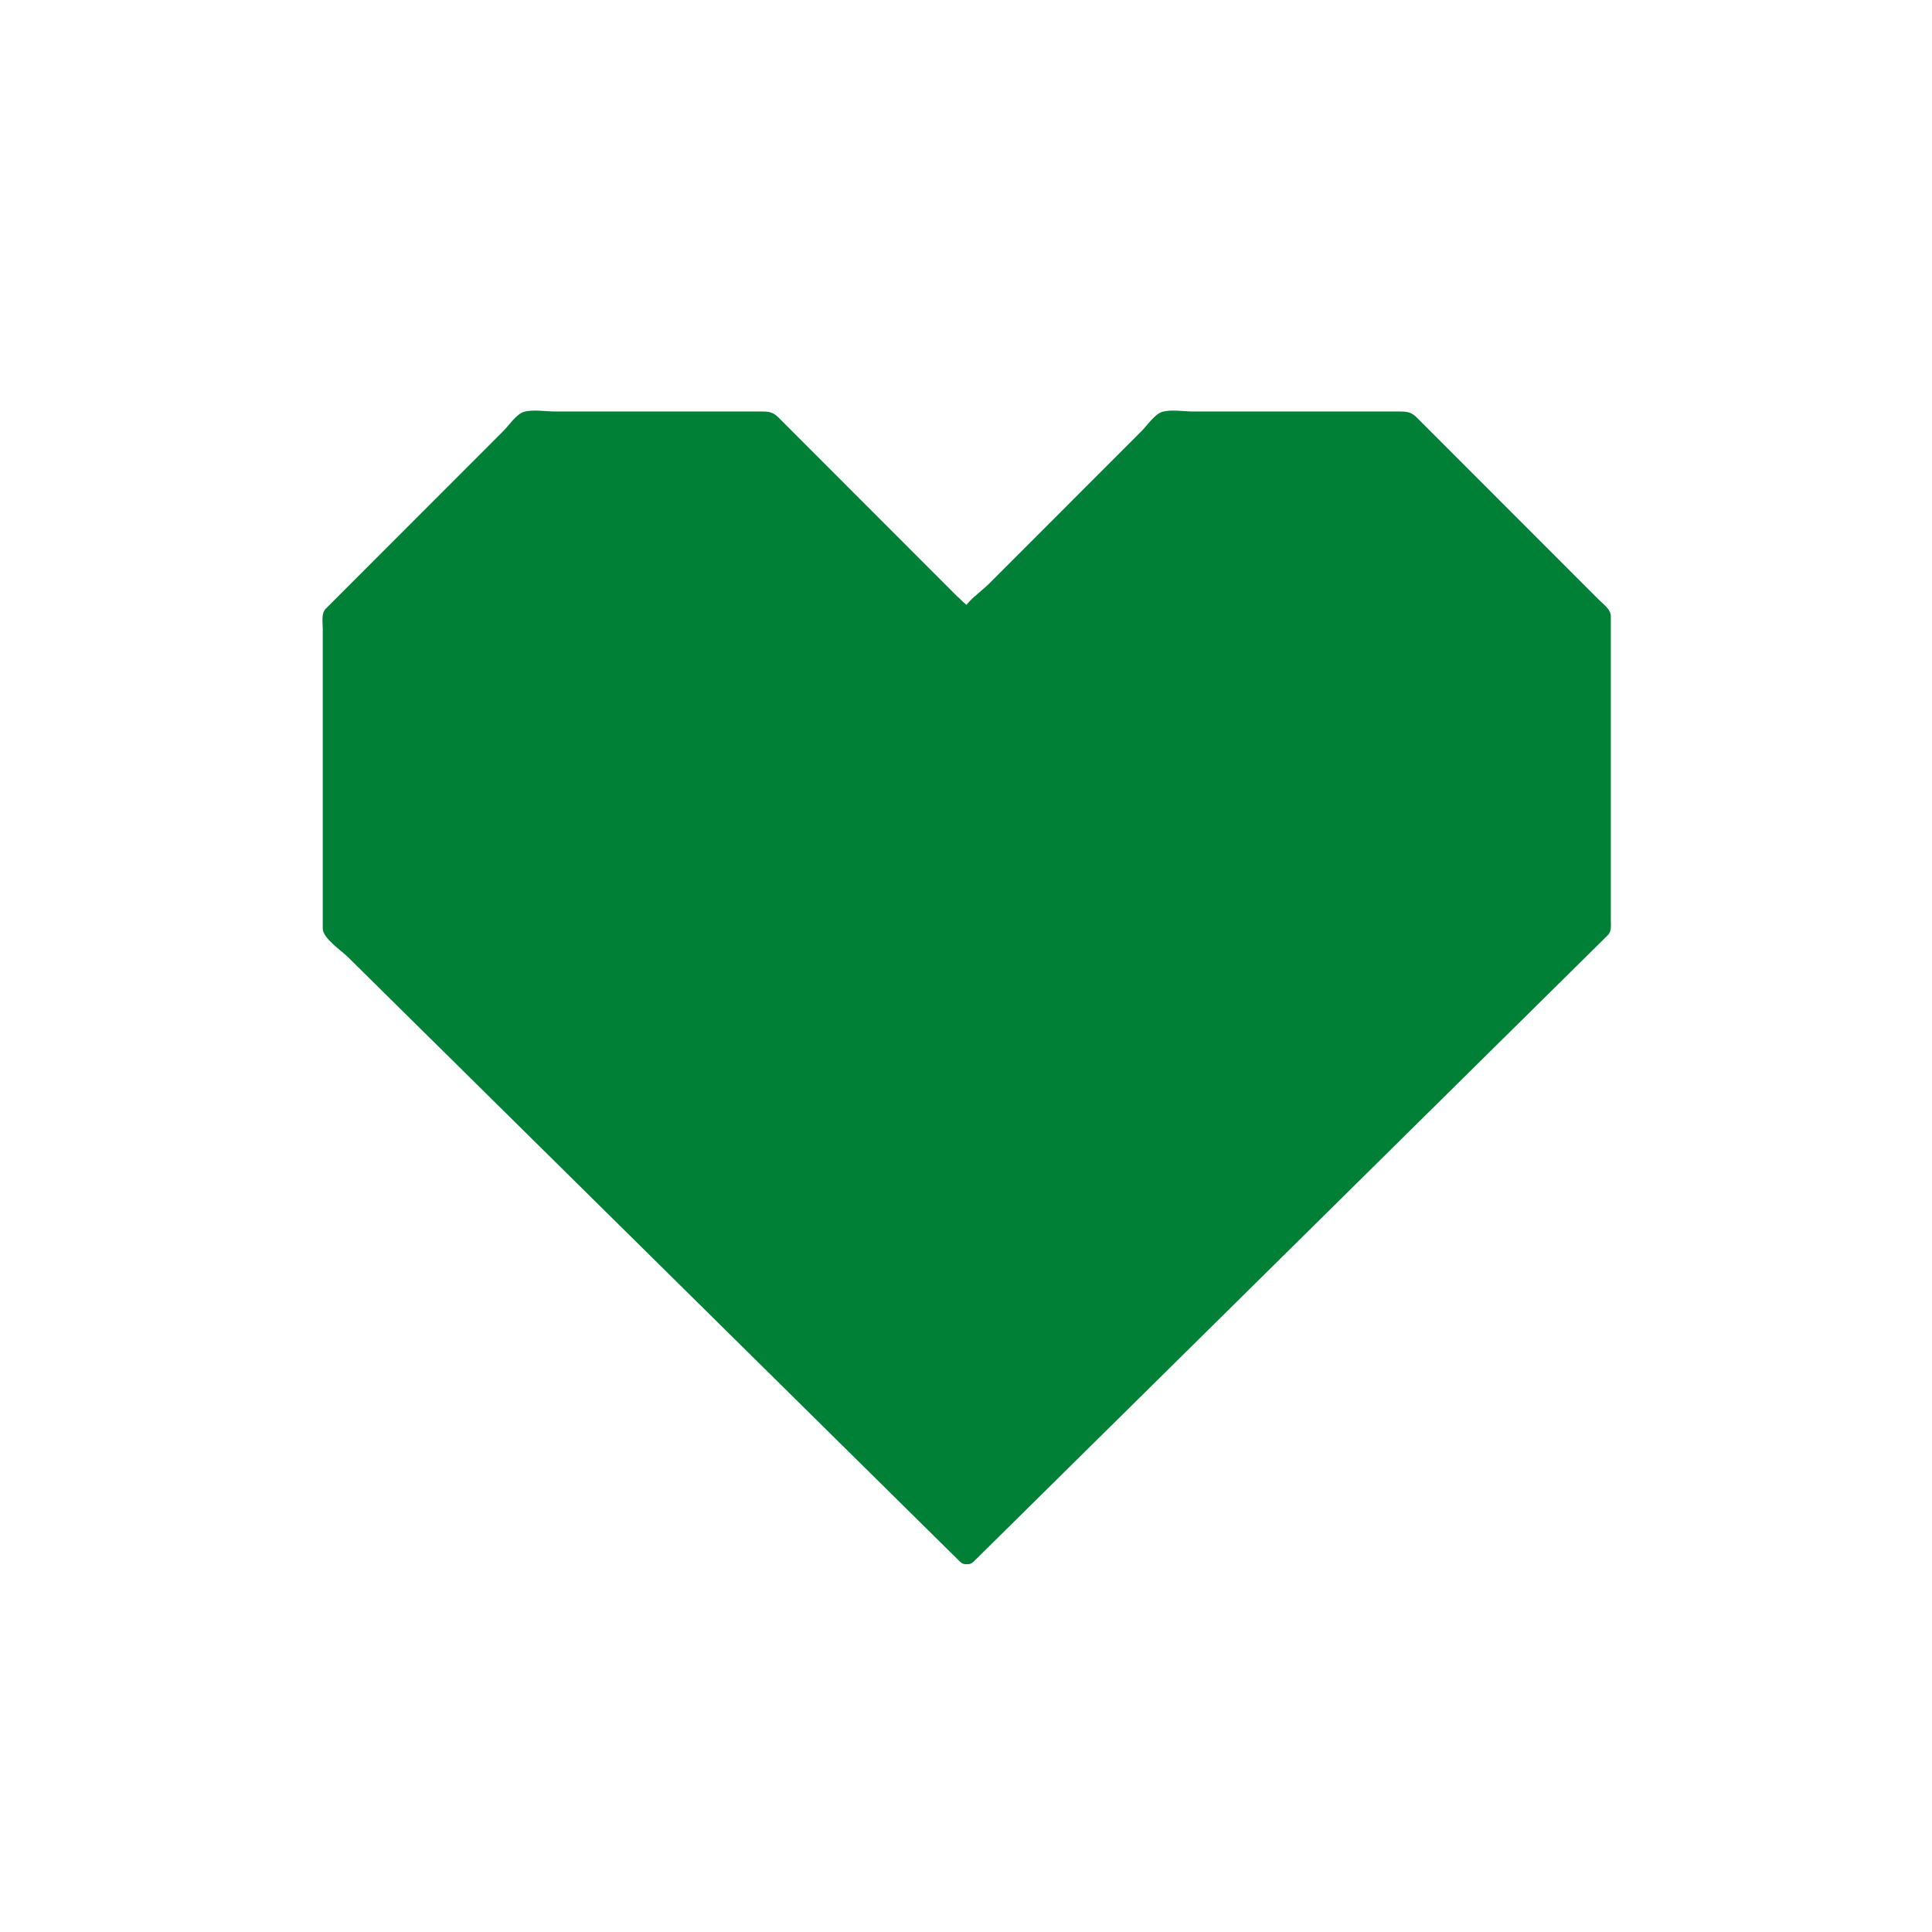 <?xml version="1.0" encoding="UTF-8"?>
<svg data-bbox="62.588 79.697 250.089 223.919" height="500" viewBox="0 0 375 375" width="500" xmlns="http://www.w3.org/2000/svg" data-type="color">
    <g>
        <defs>
            <clipPath id="3879638b-d135-4c12-ac8d-7b24e005505f">
                <path d="M62.324 79.418h250.5v224.25h-250.5Zm0 0"/>
            </clipPath>
            <clipPath id="41f803cc-6127-415e-a710-e08f83ea5280">
                <path d="M185.629 115.477h3.68v188.136h-3.68Zm0 0"/>
            </clipPath>
        </defs>
        <g clip-path="url(#3879638b-d135-4c12-ac8d-7b24e005505f)">
            <path d="M312.66 178.66v-59.047c0-1.343-1.453-2.328-2.32-3.199l-7.84-7.844-21.156-21.172c-2.13-2.128-4.254-4.257-6.383-6.386-1.05-1.051-1.879-1.137-3.328-1.137H231.69c-1.84 0-4.277-.438-6.082.059-1.457.398-2.976 2.683-3.964 3.671-2.942 2.946-5.887 5.891-8.833 8.84-6.937 6.942-13.875 13.883-20.812 20.828-1.176 1.176-3.129 2.575-4.434 4.168-.375-.34-.742-.648-1-.906-6.28-6.289-12.562-12.574-18.843-18.86-5.555-5.554-11.106-11.112-16.657-16.667-1.05-1.051-1.879-1.133-3.324-1.133h-39.945c-1.84 0-4.274-.438-6.082.059-1.457.402-2.988 2.695-3.98 3.691L63.222 118.16c-.907.91-.575 2.688-.575 3.856v58.25c0 1.82 3.72 4.351 4.813 5.43 25.348 25.038 50.695 50.077 76.043 75.12 14.289 14.114 28.574 28.227 42.867 42.34l.012.012.054.043c.387.348.813.45 1.215.387.403.062.832-.04 1.215-.387l.059-.043.012-.012 59.816-59.086c21.098-20.843 42.2-41.687 63.3-62.527.786-.781.606-1.867.606-2.883" fill="#008037" data-color="1"/>
        </g>
        <path d="M187.566 117.441c-.375-.34-.742-.648-1-.906-.218-.219-.433-.433-.648-.652l1.648 1.558" fill="#008037" data-color="1"/>
        <g clip-path="url(#41f803cc-6127-415e-a710-e08f83ea5280)">
            <path d="m187.652 303.598-1.738-187.715h.004c.215.219.43.433.648.652.258.258.625.567 1 .906l1.637-1.683-1.55 187.84" fill="#008037" data-color="1"/>
        </g>
    </g>
</svg>
